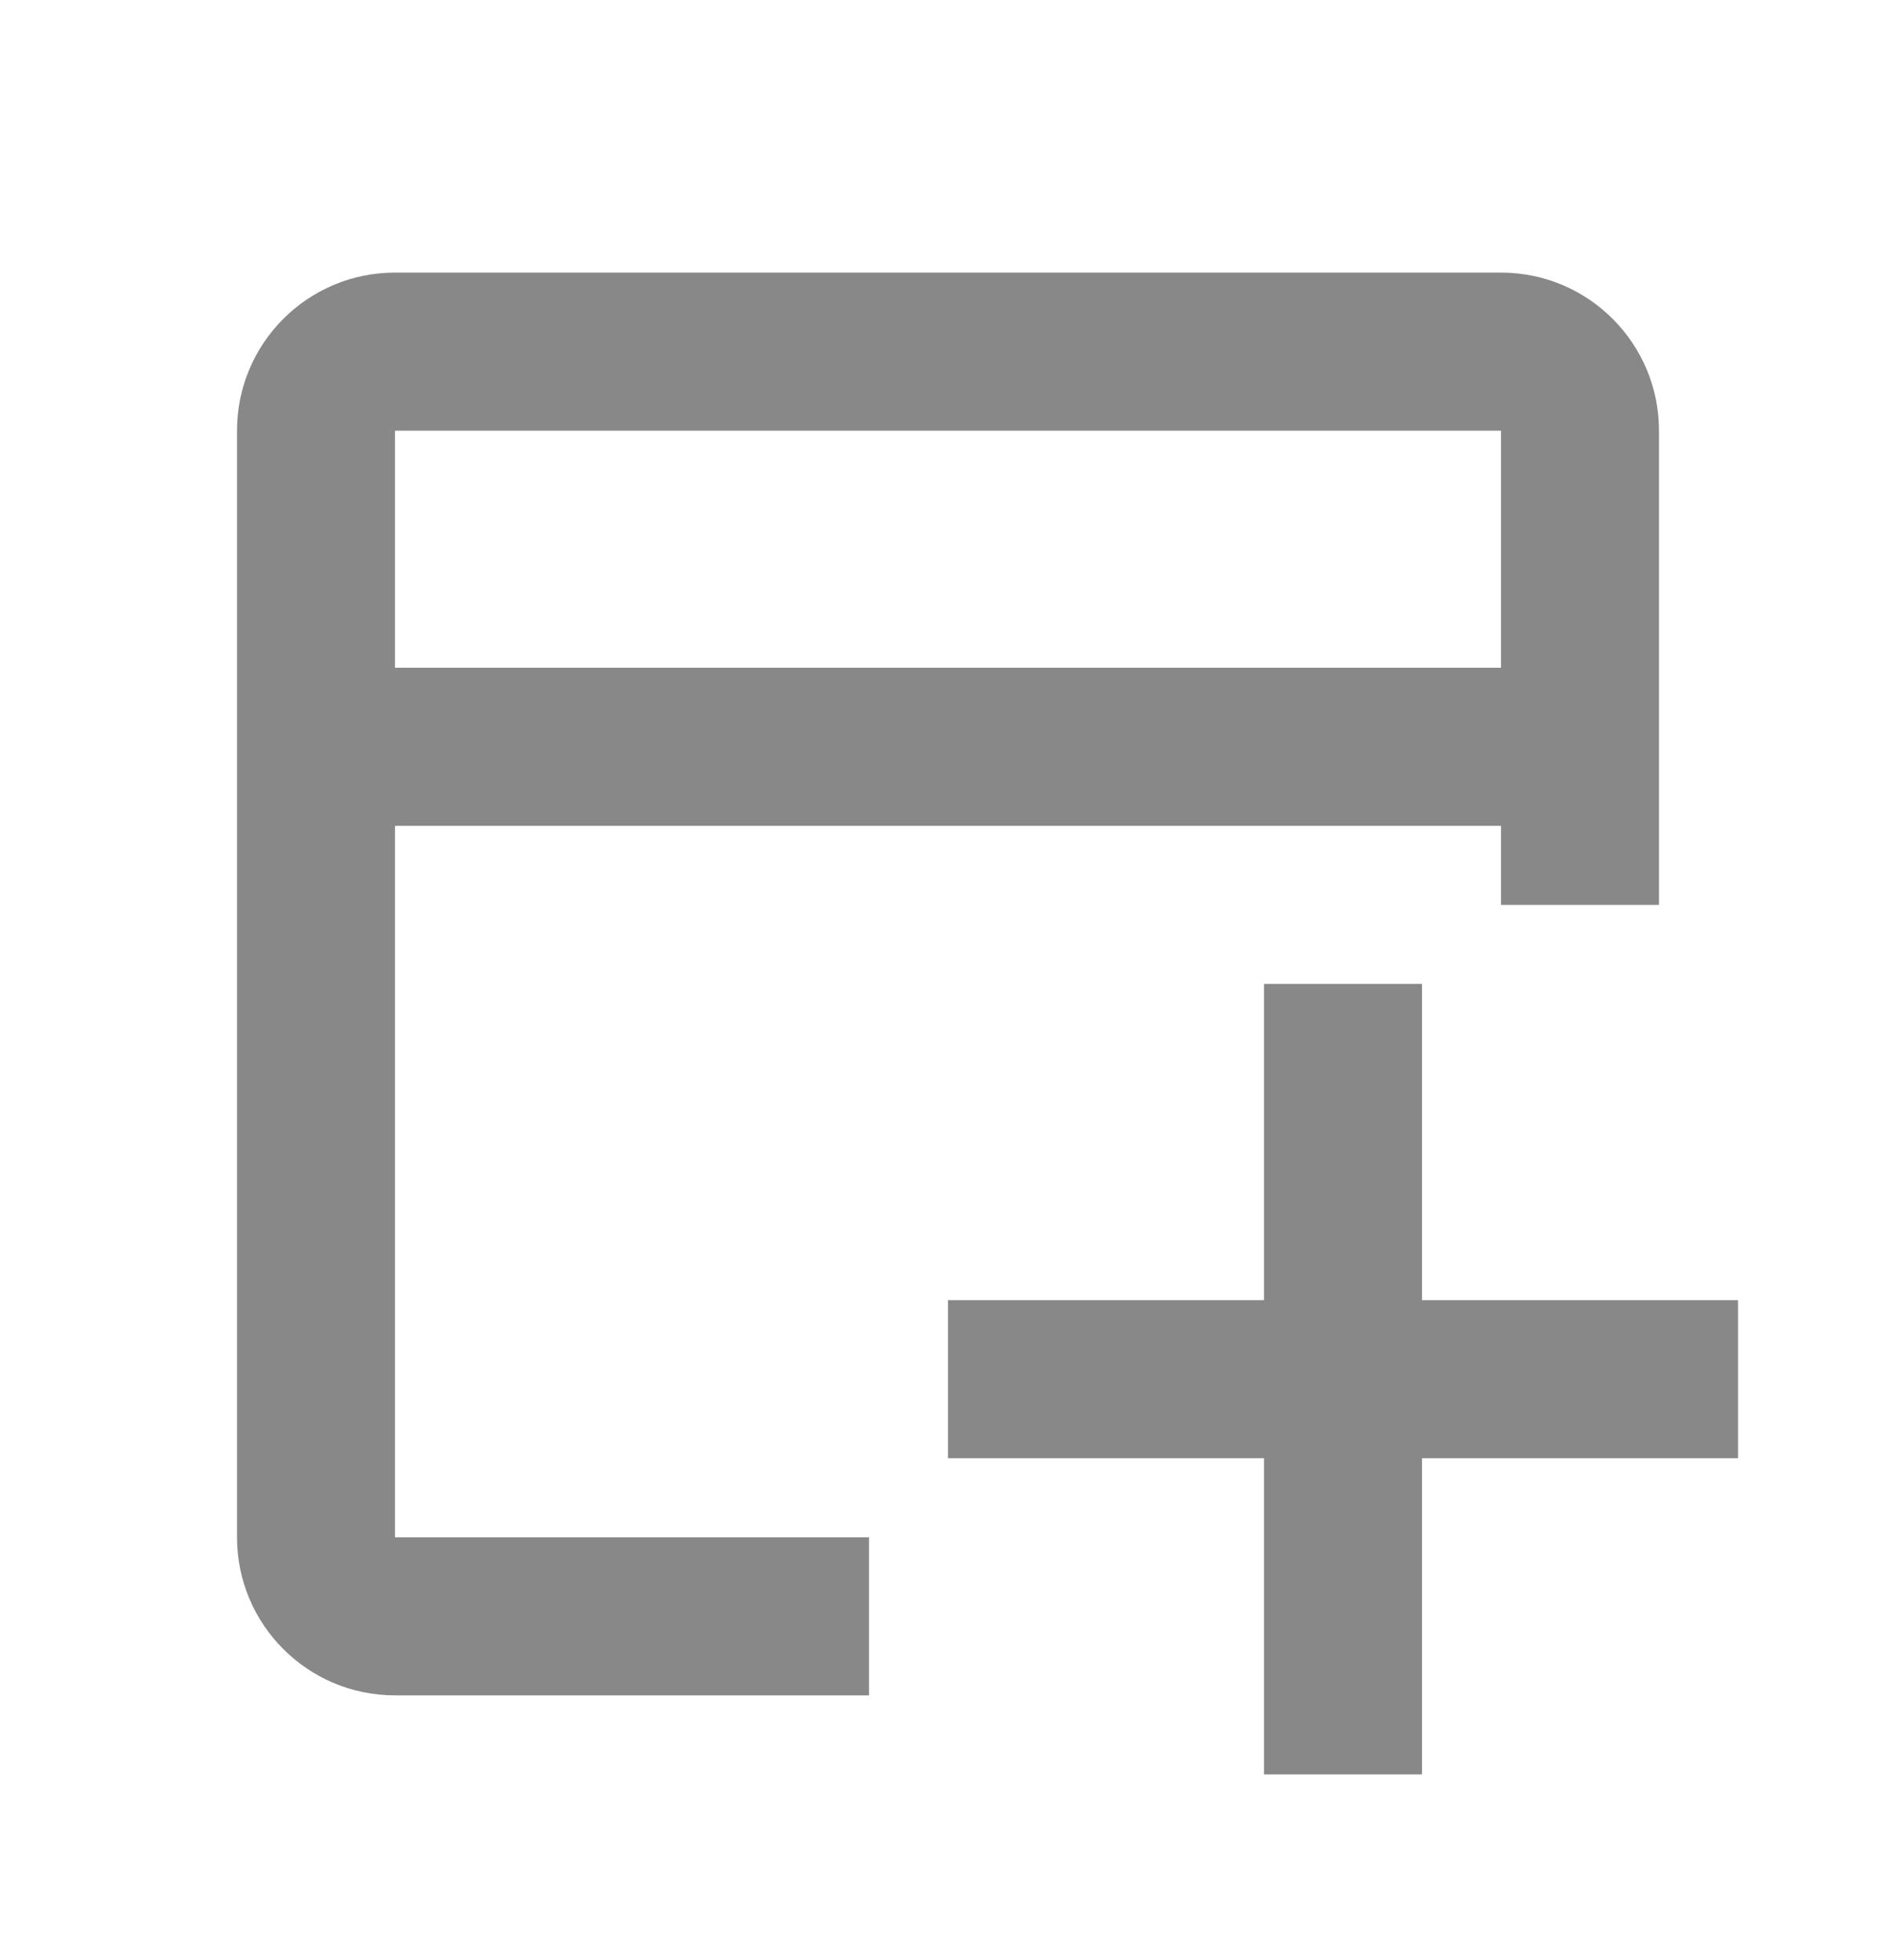 <svg width="30" height="31" viewBox="0 0 30 31" fill="none" xmlns="http://www.w3.org/2000/svg">
<path d="M22.5 20.561H27.5V23.061H22.5V28.061H20V23.061H15V20.561H20V15.56H22.5V20.561Z" fill="#888888"/>
<path fill-rule="evenodd" clip-rule="evenodd" d="M23.75 4.311C25.131 4.311 26.25 5.43 26.25 6.811V14.31H23.75V13.06H6.25V24.311H13.75V26.811H6.25C4.869 26.811 3.75 25.691 3.75 24.311V6.811C3.75 5.43 4.869 4.311 6.25 4.311H23.75ZM6.25 10.56H23.75V6.811H6.25V10.56Z" fill="#888888"/>
</svg>
